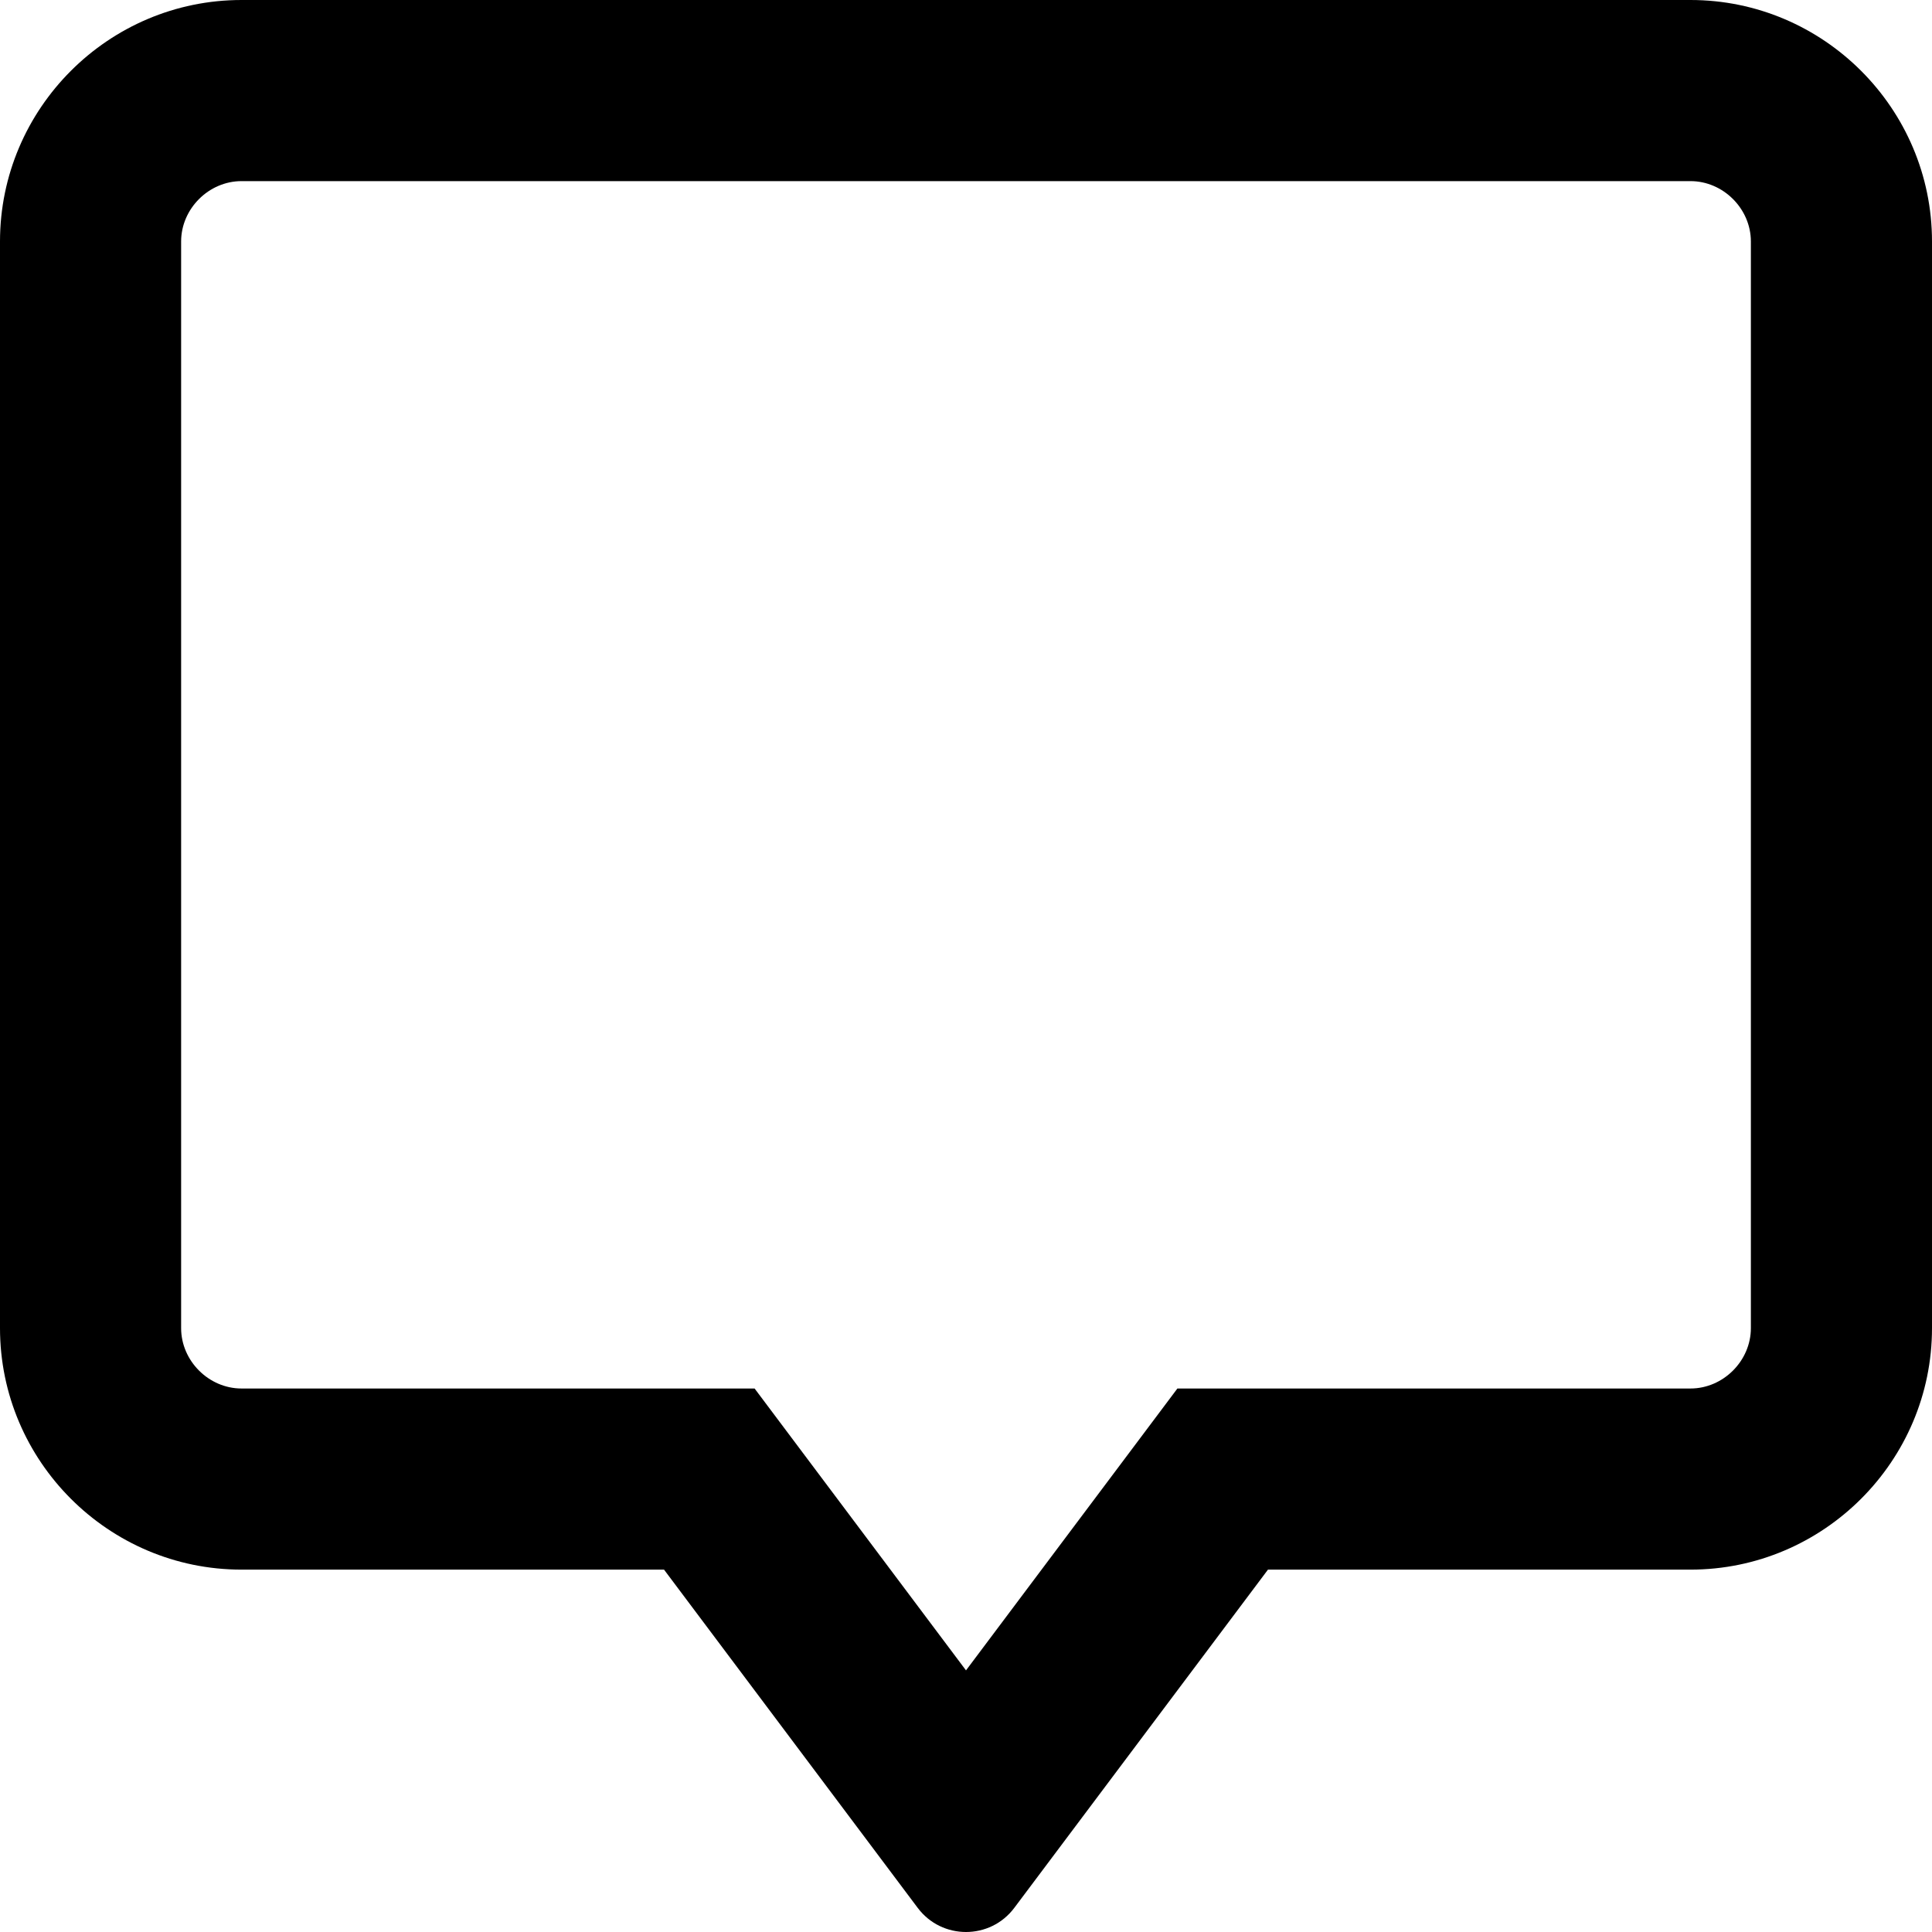 <svg xmlns="http://www.w3.org/2000/svg" viewBox="0 0 512 512"><!-- Font Awesome Pro 6.0.0-alpha2 by @fontawesome - https://fontawesome.com License - https://fontawesome.com/license (Commercial License) --><path d="M448 0H64C28.75 0 0 28.748 0 63.994V351.971C0 387.219 28.75 415.967 64 415.967H175.975L243.199 505.6C246.4 509.867 251.199 512 256 512S265.6 509.867 268.801 505.6L336.025 415.967H448C483.25 415.967 512 387.219 512 351.971V63.994C512 28.748 483.25 0 448 0ZM464 351.971C464 360.641 456.674 367.967 448 367.967H312.025L256 442.668L199.975 367.967H64C55.326 367.967 48 360.641 48 351.971V63.994C48 55.324 55.326 48 64 48H448C456.674 48 464 55.324 464 63.994V351.971Z"/></svg>